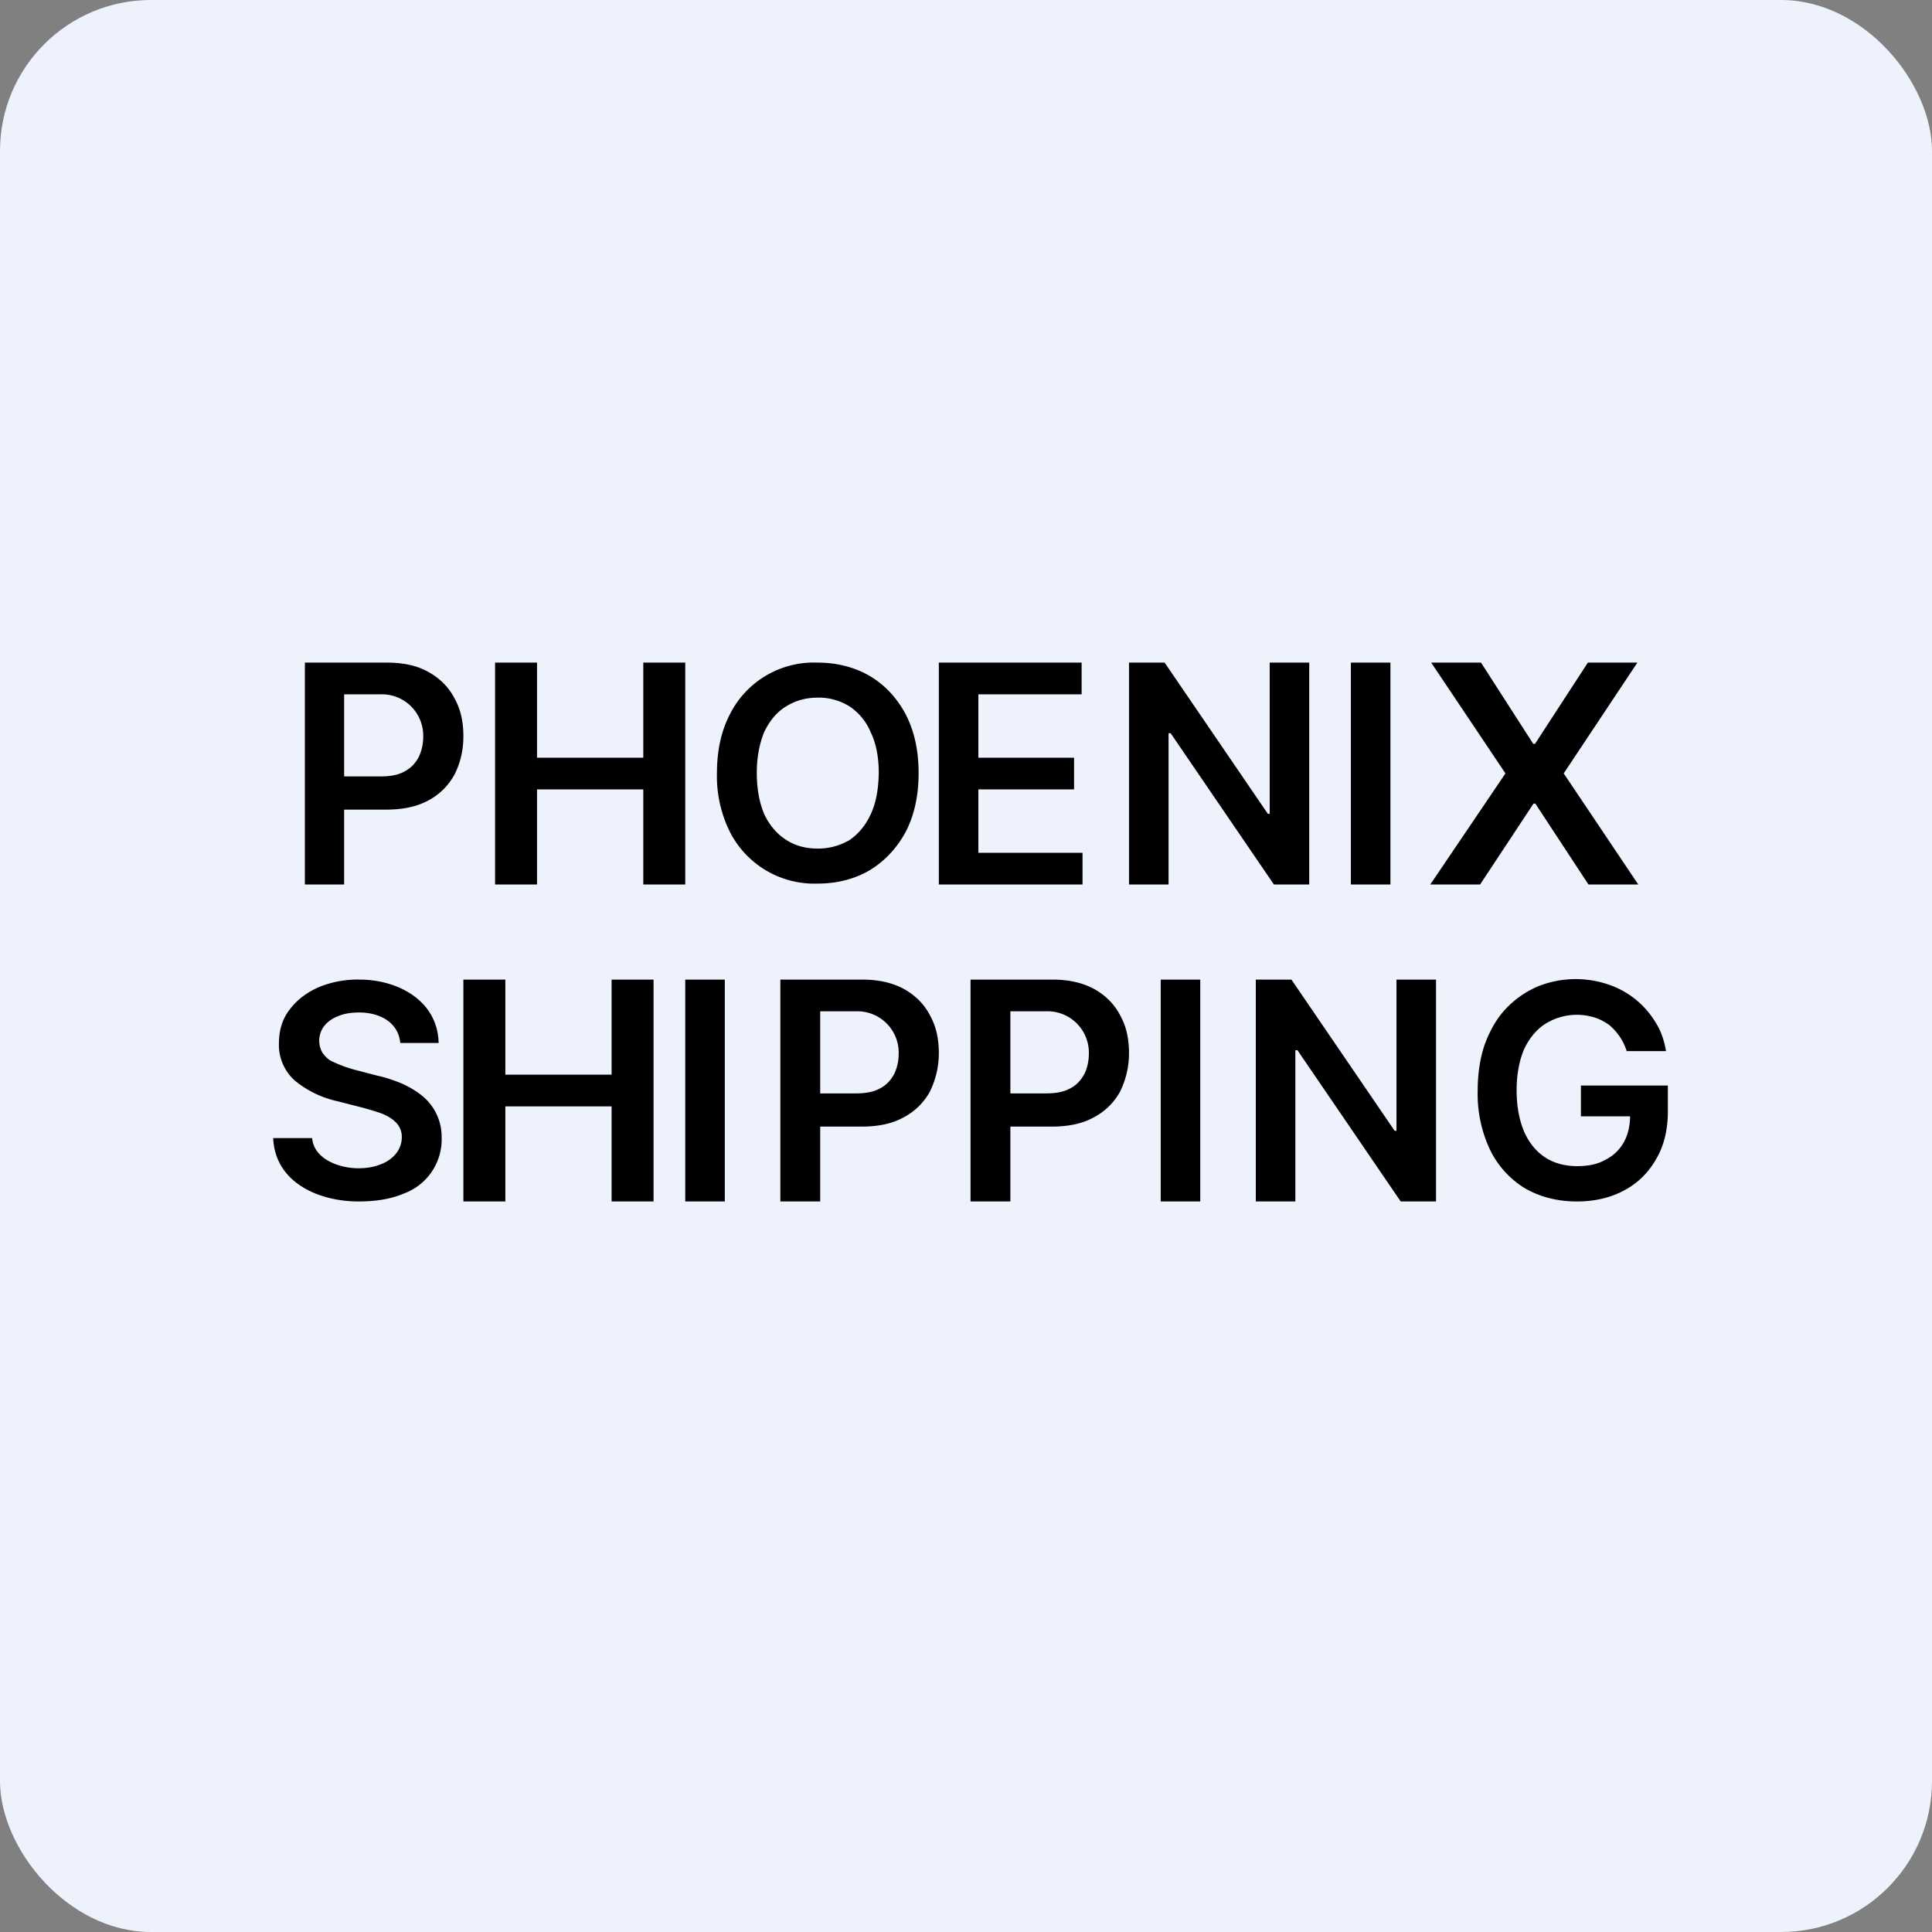 <!-- by FastBull --><svg xmlns="http://www.w3.org/2000/svg" width="64" height="64" viewBox="0 0 64 64"><rect x="0" y="0" width="64" height="64" fill="#808080" stroke="none"/><rect x="0" y="0" width="64" height="64" rx="5" ry="5" fill="#eef2fc" /><path fill="#eef2fc" d="M 2.75,2 L 61.55,2 L 61.55,60.80 L 2.75,60.80 L 2.75,2" /><path d="M 53.89,34.83 A 1.86,1.86 0 0,0 53.29,33.94 C 53.14,33.84 52.98,33.75 52.80,33.70 A 1.97,1.97 0 0,0 51.20,33.91 C 50.90,34.10 50.67,34.38 50.49,34.75 C 50.33,35.13 50.24,35.59 50.24,36.11 C 50.24,36.66 50.33,37.11 50.49,37.49 C 50.66,37.87 50.89,38.15 51.20,38.35 C 51.50,38.54 51.85,38.63 52.25,38.63 C 52.60,38.63 52.92,38.57 53.18,38.42 C 53.44,38.29 53.65,38.09 53.79,37.84 C 53.94,37.57 54,37.27 54,36.92 L 54.29,36.98 L 52.37,36.98 L 52.37,35.96 L 55.25,35.96 L 55.25,36.82 C 55.25,37.43 55.12,37.96 54.86,38.40 C 54.60,38.85 54.25,39.20 53.79,39.44 C 53.34,39.68 52.82,39.80 52.24,39.80 C 51.59,39.80 51.01,39.65 50.51,39.36 A 3.06,3.06 0 0,1 49.36,38.09 A 4.33,4.33 0 0,1 48.95,36.14 C 48.95,35.56 49.03,35.04 49.19,34.58 C 49.36,34.13 49.58,33.74 49.87,33.43 C 50.17,33.11 50.51,32.87 50.91,32.69 A 3.36,3.36 0 0,1 53.30,32.62 A 2.90,2.90 0 0,1 54.85,33.88 C 55.03,34.16 55.13,34.48 55.19,34.82 L 53.89,34.82 L 53.89,34.83 M 47.57,32.45 L 47.57,39.80 L 46.40,39.80 L 42.98,34.79 L 42.91,34.79 L 42.91,39.80 L 41.60,39.80 L 41.60,32.45 L 42.78,32.45 L 46.20,37.46 L 46.26,37.46 L 46.26,32.45 L 47.57,32.45 M 39.76,32.45 L 39.76,39.80 L 38.45,39.80 L 38.45,32.45 L 39.76,32.45 M 32.15,39.80 L 32.15,32.45 L 34.86,32.45 C 35.42,32.45 35.88,32.56 36.26,32.77 C 36.63,32.98 36.92,33.27 37.11,33.64 C 37.31,34 37.40,34.41 37.40,34.89 C 37.40,35.36 37.29,35.77 37.11,36.15 A 2.10,2.10 0 0,1 36.24,37.01 C 35.87,37.22 35.40,37.32 34.84,37.32 L 33.05,37.32 L 33.05,36.22 L 34.66,36.22 C 34.98,36.22 35.25,36.17 35.46,36.05 C 35.67,35.94 35.81,35.78 35.92,35.58 C 36.02,35.37 36.07,35.15 36.07,34.89 A 1.37,1.37 0 0,0 34.67,33.50 L 33.47,33.50 L 33.47,39.80 L 32.15,39.80 M 25.85,39.80 L 25.85,32.45 L 28.56,32.45 C 29.12,32.45 29.58,32.56 29.96,32.77 C 30.33,32.98 30.62,33.27 30.81,33.64 C 31.01,34 31.10,34.41 31.10,34.89 C 31.10,35.36 30.99,35.77 30.81,36.15 A 2.10,2.10 0 0,1 29.94,37.01 C 29.57,37.22 29.10,37.32 28.54,37.32 L 26.75,37.32 L 26.75,36.22 L 28.36,36.22 C 28.68,36.22 28.95,36.17 29.16,36.05 C 29.37,35.94 29.51,35.78 29.62,35.58 C 29.72,35.37 29.77,35.15 29.77,34.89 A 1.37,1.37 0 0,0 28.37,33.50 L 27.17,33.50 L 27.17,39.80 L 25.85,39.80 M 24.01,32.45 L 24.01,39.80 L 22.70,39.80 L 22.70,32.45 L 24.01,32.45 M 15.35,39.80 L 15.35,32.45 L 16.74,32.45 L 16.74,35.60 L 20.26,35.60 L 20.26,32.45 L 21.65,32.45 L 21.65,39.80 L 20.26,39.80 L 20.26,36.65 L 16.74,36.65 L 16.74,39.80 L 15.35,39.80 M 13.26,34.55 C 13.19,33.84 12.55,33.54 11.90,33.54 C 11.62,33.54 11.38,33.58 11.18,33.67 A 1.05,1.05 0 0,0 10.73,34 A 0.80,0.80 0 0,0 10.68,34.87 C 10.75,34.97 10.85,35.08 10.96,35.14 A 4.37,4.37 0 0,0 11.80,35.45 L 12.49,35.63 C 12.77,35.69 13.03,35.78 13.28,35.88 C 13.53,35.99 13.76,36.12 13.96,36.28 A 1.75,1.75 0 0,1 14.63,37.68 A 1.91,1.91 0 0,1 13.37,39.54 C 12.95,39.72 12.45,39.80 11.87,39.80 C 10.57,39.80 9.11,39.18 9.05,37.70 L 10.34,37.70 C 10.40,38.41 11.26,38.70 11.86,38.70 C 12.15,38.70 12.39,38.66 12.61,38.57 C 12.83,38.49 13,38.36 13.12,38.21 A 0.85,0.85 0 0,0 13.31,37.68 A 0.67,0.67 0 0,0 13.15,37.22 C 13.04,37.09 12.88,36.99 12.68,36.90 C 12.49,36.83 12.26,36.76 12,36.69 L 11.18,36.48 A 3.35,3.35 0 0,1 9.76,35.79 A 1.58,1.58 0 0,1 9.24,34.56 C 9.24,34.14 9.35,33.76 9.59,33.45 C 9.83,33.13 10.14,32.89 10.54,32.71 A 3.36,3.36 0 0,1 11.91,32.45 C 13.17,32.45 14.50,33.14 14.53,34.55 L 13.27,34.55 L 13.26,34.55 M 49.06,21.95 L 50.79,24.64 L 50.85,24.64 L 52.60,21.95 L 54.24,21.95 L 51.80,25.62 L 54.27,29.30 L 52.62,29.30 L 50.86,26.62 L 50.80,26.62 L 49.03,29.30 L 47.38,29.30 L 49.87,25.62 L 47.41,21.95 L 49.04,21.95 L 49.06,21.95 M 46.06,21.95 L 46.06,29.30 L 44.75,29.30 L 44.75,21.95 L 46.06,21.95 M 43.37,21.95 L 43.37,29.30 L 42.20,29.30 L 38.78,24.29 L 38.71,24.29 L 38.71,29.30 L 37.40,29.30 L 37.40,21.95 L 38.58,21.95 L 42,26.96 L 42.06,26.96 L 42.06,21.95 L 43.37,21.95 M 31.10,29.30 L 31.10,21.95 L 35.83,21.95 L 35.83,23 L 32.41,23 L 32.41,25.10 L 35.58,25.10 L 35.58,26.15 L 32.41,26.15 L 32.41,28.25 L 35.86,28.25 L 35.86,29.30 L 31.10,29.30 M 30.43,25.61 C 30.43,26.38 30.28,27.03 29.99,27.58 C 29.69,28.12 29.29,28.54 28.79,28.84 C 28.30,29.12 27.73,29.27 27.09,29.27 A 3.14,3.14 0 0,1 24.19,27.58 A 4.14,4.14 0 0,1 23.75,25.61 C 23.75,24.84 23.90,24.19 24.19,23.64 A 3.11,3.11 0 0,1 27.09,21.95 C 27.72,21.95 28.30,22.10 28.79,22.38 C 29.29,22.67 29.69,23.09 29.99,23.64 C 30.28,24.19 30.43,24.84 30.43,25.61 L 30.43,25.61 M 29.11,25.61 C 29.11,25.07 29.02,24.62 28.84,24.25 A 1.89,1.89 0 0,0 28.14,23.40 A 1.91,1.91 0 0,0 27.09,23.11 C 26.69,23.11 26.35,23.21 26.04,23.40 C 25.73,23.59 25.50,23.87 25.32,24.24 C 25.16,24.62 25.07,25.08 25.07,25.60 C 25.07,26.15 25.16,26.60 25.32,26.98 C 25.50,27.35 25.74,27.63 26.04,27.82 C 26.35,28.02 26.69,28.11 27.09,28.11 C 27.49,28.11 27.82,28.01 28.14,27.83 C 28.43,27.63 28.67,27.35 28.84,26.98 C 29.02,26.60 29.10,26.15 29.11,25.61 L 29.11,25.61 M 16.40,29.30 L 16.40,21.95 L 17.79,21.95 L 17.79,25.10 L 21.31,25.10 L 21.31,21.95 L 22.70,21.95 L 22.70,29.30 L 21.31,29.30 L 21.31,26.15 L 17.79,26.15 L 17.79,29.30 L 16.40,29.30 M 10.10,29.30 L 10.10,21.95 L 12.81,21.95 C 13.37,21.95 13.83,22.05 14.21,22.27 C 14.58,22.48 14.87,22.77 15.06,23.14 C 15.26,23.50 15.35,23.91 15.35,24.39 C 15.35,24.86 15.25,25.27 15.06,25.65 A 2.10,2.10 0 0,1 14.20,26.51 C 13.82,26.72 13.35,26.82 12.79,26.82 L 11,26.82 L 11,25.72 L 12.61,25.72 C 12.94,25.72 13.20,25.67 13.41,25.55 C 13.62,25.44 13.76,25.28 13.87,25.08 C 13.97,24.87 14.02,24.65 14.02,24.39 A 1.37,1.37 0 0,0 12.62,23 L 11.40,23 L 11.40,29.30 L 10.10,29.30" /></svg>